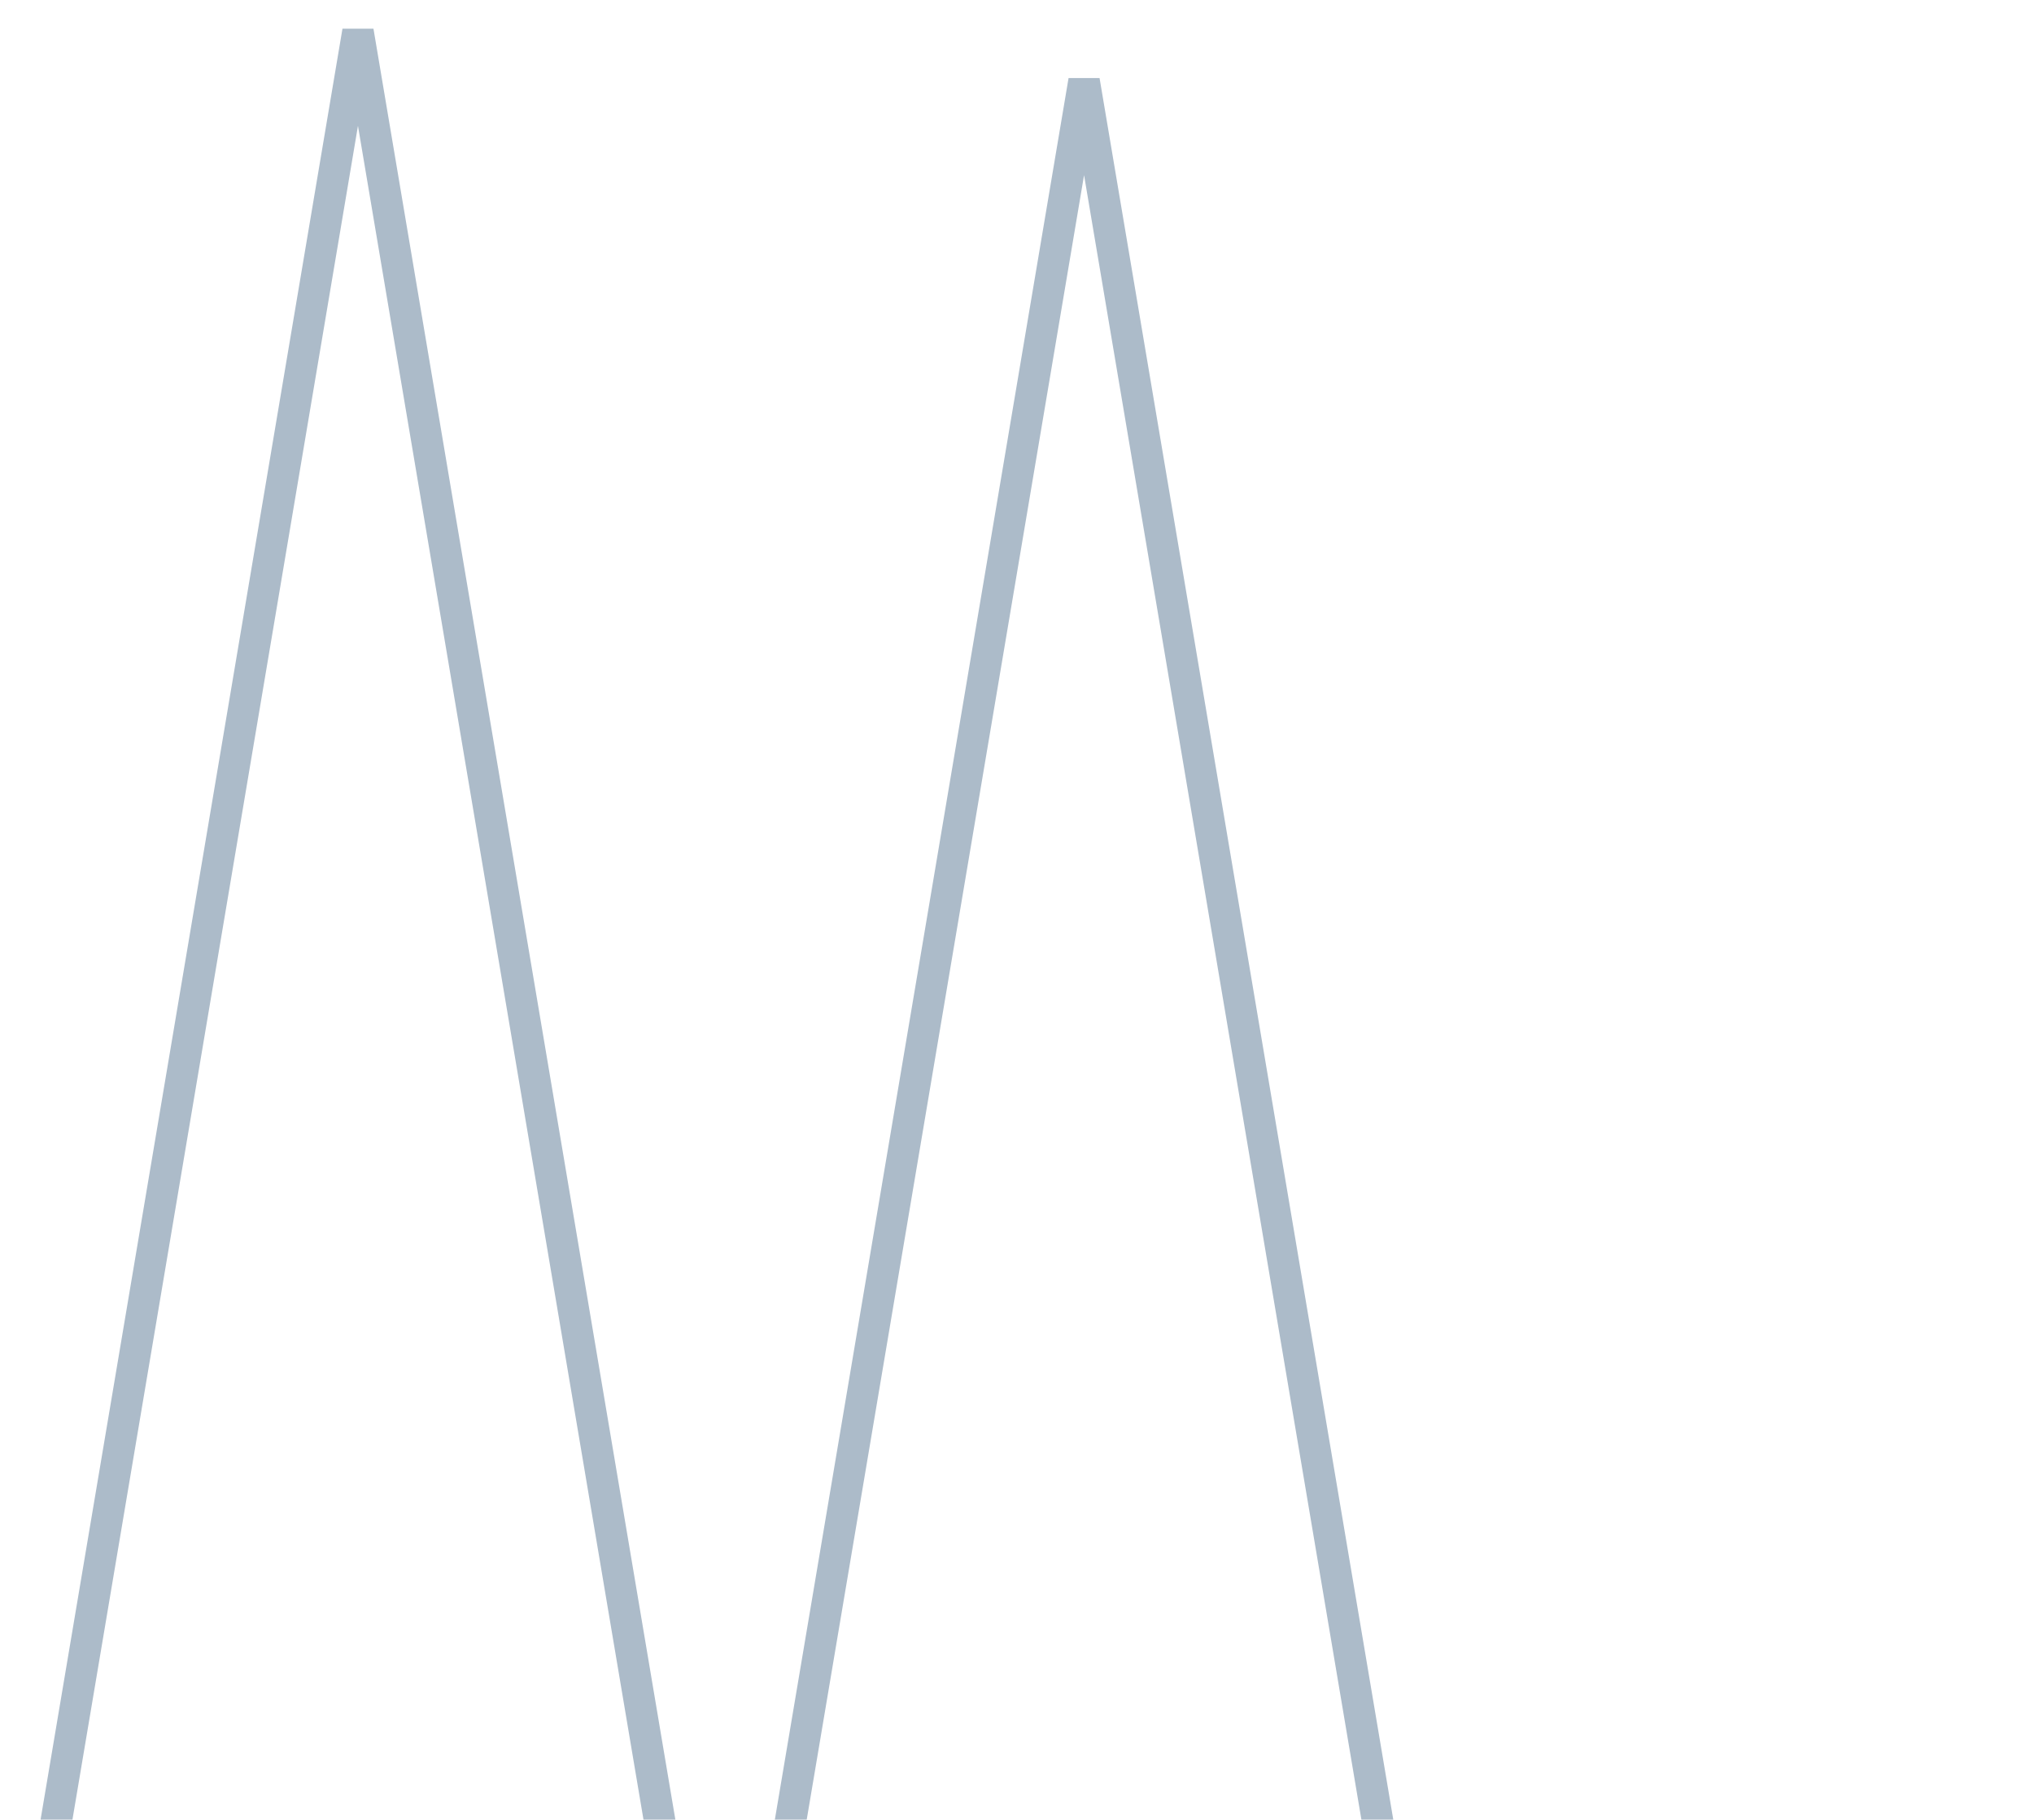 <?xml version="1.0" encoding="UTF-8" standalone="no"?>
<!-- Created with Inkscape (http://www.inkscape.org/) -->

<svg
   width="17.148mm"
   height="15.341mm"
   viewBox="0 0 17.148 15.341"
   version="1.1"
   id="svg1"
   inkscape:version="1.3 (1:1.3+202307231459+0e150ed6c4)"
   sodipodi:docname="koeln.svg"
   xmlns:inkscape="http://www.inkscape.org/namespaces/inkscape"
   xmlns:sodipodi="http://sodipodi.sourceforge.net/DTD/sodipodi-0.dtd"
   xmlns="http://www.w3.org/2000/svg"
   xmlns:svg="http://www.w3.org/2000/svg">
  <sodipodi:namedview
     id="namedview1"
     pagecolor="#ffffff"
     bordercolor="#000000"
     borderopacity="0.25"
     inkscape:showpageshadow="2"
     inkscape:pageopacity="0.0"
     inkscape:pagecheckerboard="0"
     inkscape:deskcolor="#d1d1d1"
     inkscape:document-units="mm"
     inkscape:zoom="1.0262626"
     inkscape:cx="32.642717"
     inkscape:cy="29.232283"
     inkscape:window-width="2560"
     inkscape:window-height="1376"
     inkscape:window-x="0"
     inkscape:window-y="0"
     inkscape:window-maximized="1"
     inkscape:current-layer="layer1" />
  <defs
     id="defs1">
    <clipPath
       id="SVGID_00000180344946232261305540000016679337971397303477_">&#10;			<rect
   id="use1"
   x="145"
   y="213.39"
   width="841.89"
   height="425.2" />
&#10;		</clipPath>
  </defs>
  <g
     inkscape:label="Ebene 1"
     inkscape:groupmode="layer"
     id="layer1"
     transform="translate(-96.515,-140.891)">
    <path
       style="fill:none;stroke:#acbbc9"
       d="m 743.42,638.59 -9.76,-57.9 -9.76,57.9 m 42.36,0 -9.5,-56.33 -9.5,56.33"
       clip-path="url(#SVGID_00000180344946232261305540000016679337971397303477_)"
       id="path1"
       transform="matrix(0.265,0,0,0.265,-94.887,-12.728)" />
  </g>
</svg>
